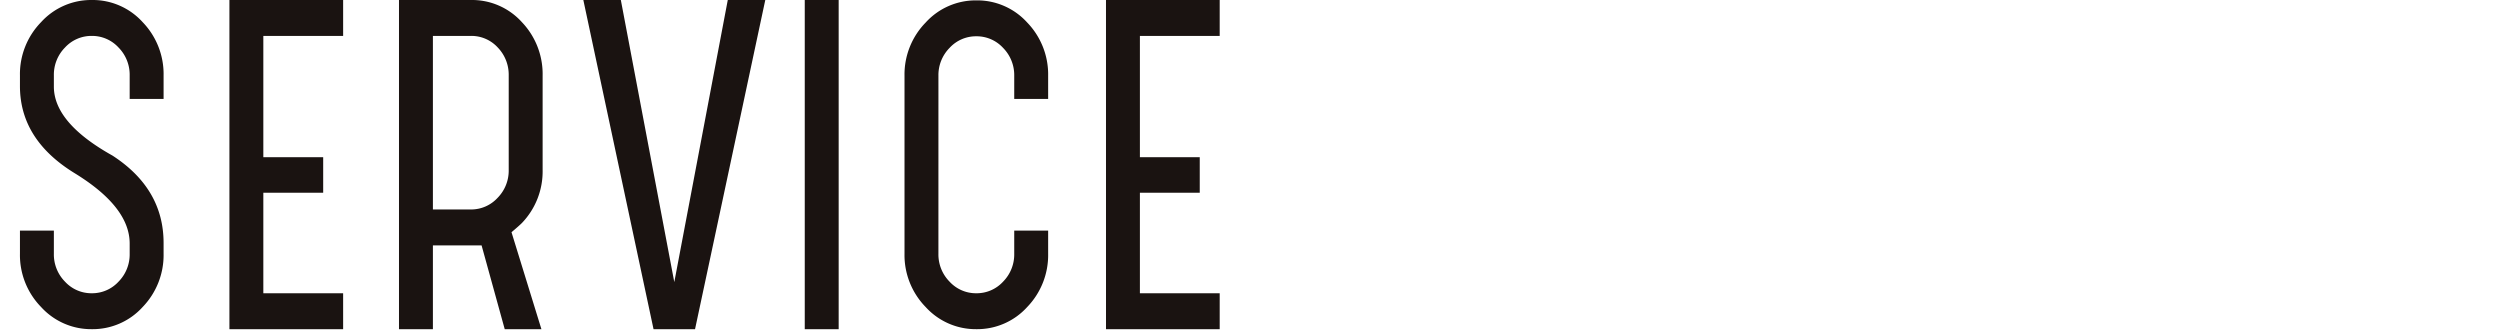 <svg xmlns="http://www.w3.org/2000/svg" width="495" height="66" viewBox="0 0 495 66">
  <g id="グループ_113" data-name="グループ 113" transform="translate(-190 -1279)">
    <path id="パス_5413" data-name="パス 5413" d="M3.95-48.111v-2.133A14.726,14.726,0,0,1,8.137-60.791,13.387,13.387,0,0,1,18.17-65.175a13.349,13.349,0,0,1,10.072,4.384A14.8,14.8,0,0,1,32.39-50.244v4.661H25.675v-4.661a7.673,7.673,0,0,0-2.212-5.53,7.1,7.1,0,0,0-5.293-2.291,7.1,7.1,0,0,0-5.293,2.291,7.673,7.673,0,0,0-2.212,5.53v2.212q0,7.189,11.613,13.667,10.112,6.557,10.112,17.3v2.133A14.8,14.8,0,0,1,28.242-4.385,13.349,13.349,0,0,1,18.17,0,13.387,13.387,0,0,1,8.137-4.385,14.726,14.726,0,0,1,3.95-14.931v-4.582h6.715v4.582A7.673,7.673,0,0,0,12.877-9.4,7.1,7.1,0,0,0,18.17-7.11,7.1,7.1,0,0,0,23.463-9.4a7.673,7.673,0,0,0,2.212-5.53v-2.133q-.079-7.189-10.9-13.825T3.95-48.111ZM45.425-65.175H67.94v7.11H52.14v24.016H63.99v7.031H52.14V-7.11h15.8V0H45.425ZM93.22-23.7a7.1,7.1,0,0,0,5.293-2.291,7.673,7.673,0,0,0,2.212-5.53V-50.244a7.747,7.747,0,0,0-2.173-5.53,7.063,7.063,0,0,0-5.332-2.291H85.715V-23.7Zm0-41.475a13.312,13.312,0,0,1,10.112,4.384,14.878,14.878,0,0,1,4.108,10.547v18.723a14.74,14.74,0,0,1-4.108,10.507q-.553.553-2.054,1.817L107.2,0H99.935L95.353-16.59H85.715V0H79V-65.175ZM129.4,0,115.5-65.175h7.426L133.51-9.322,144.1-65.175h7.426L137.618,0Zm36.656-65.175V0h-6.715V-65.175Zm19.75,50.244A7.673,7.673,0,0,0,188.02-9.4a7.1,7.1,0,0,0,5.293,2.291A7.1,7.1,0,0,0,198.606-9.4a7.673,7.673,0,0,0,2.212-5.53v-4.582h6.715v4.582a14.8,14.8,0,0,1-4.148,10.546A13.349,13.349,0,0,1,193.313,0,13.387,13.387,0,0,1,183.28-4.385a14.726,14.726,0,0,1-4.187-10.546V-50.165a14.726,14.726,0,0,1,4.187-10.546A13.387,13.387,0,0,1,193.313-65.1a13.349,13.349,0,0,1,10.072,4.385,14.8,14.8,0,0,1,4.148,10.546v4.582h-6.715v-4.582a7.673,7.673,0,0,0-2.212-5.53,7.1,7.1,0,0,0-5.293-2.291,7.1,7.1,0,0,0-5.293,2.291,7.673,7.673,0,0,0-2.212,5.53Zm33.18-50.244H241.5v7.11H225.7v24.016h11.85v7.031H225.7V-7.11h15.8V0H218.988Z" transform="translate(190 1344.175)" fill="#1a1311"/>
    <rect id="長方形_43" data-name="長方形 43" width="495" height="66" transform="translate(190 1279)" fill="none"/>
  </g>
</svg>

